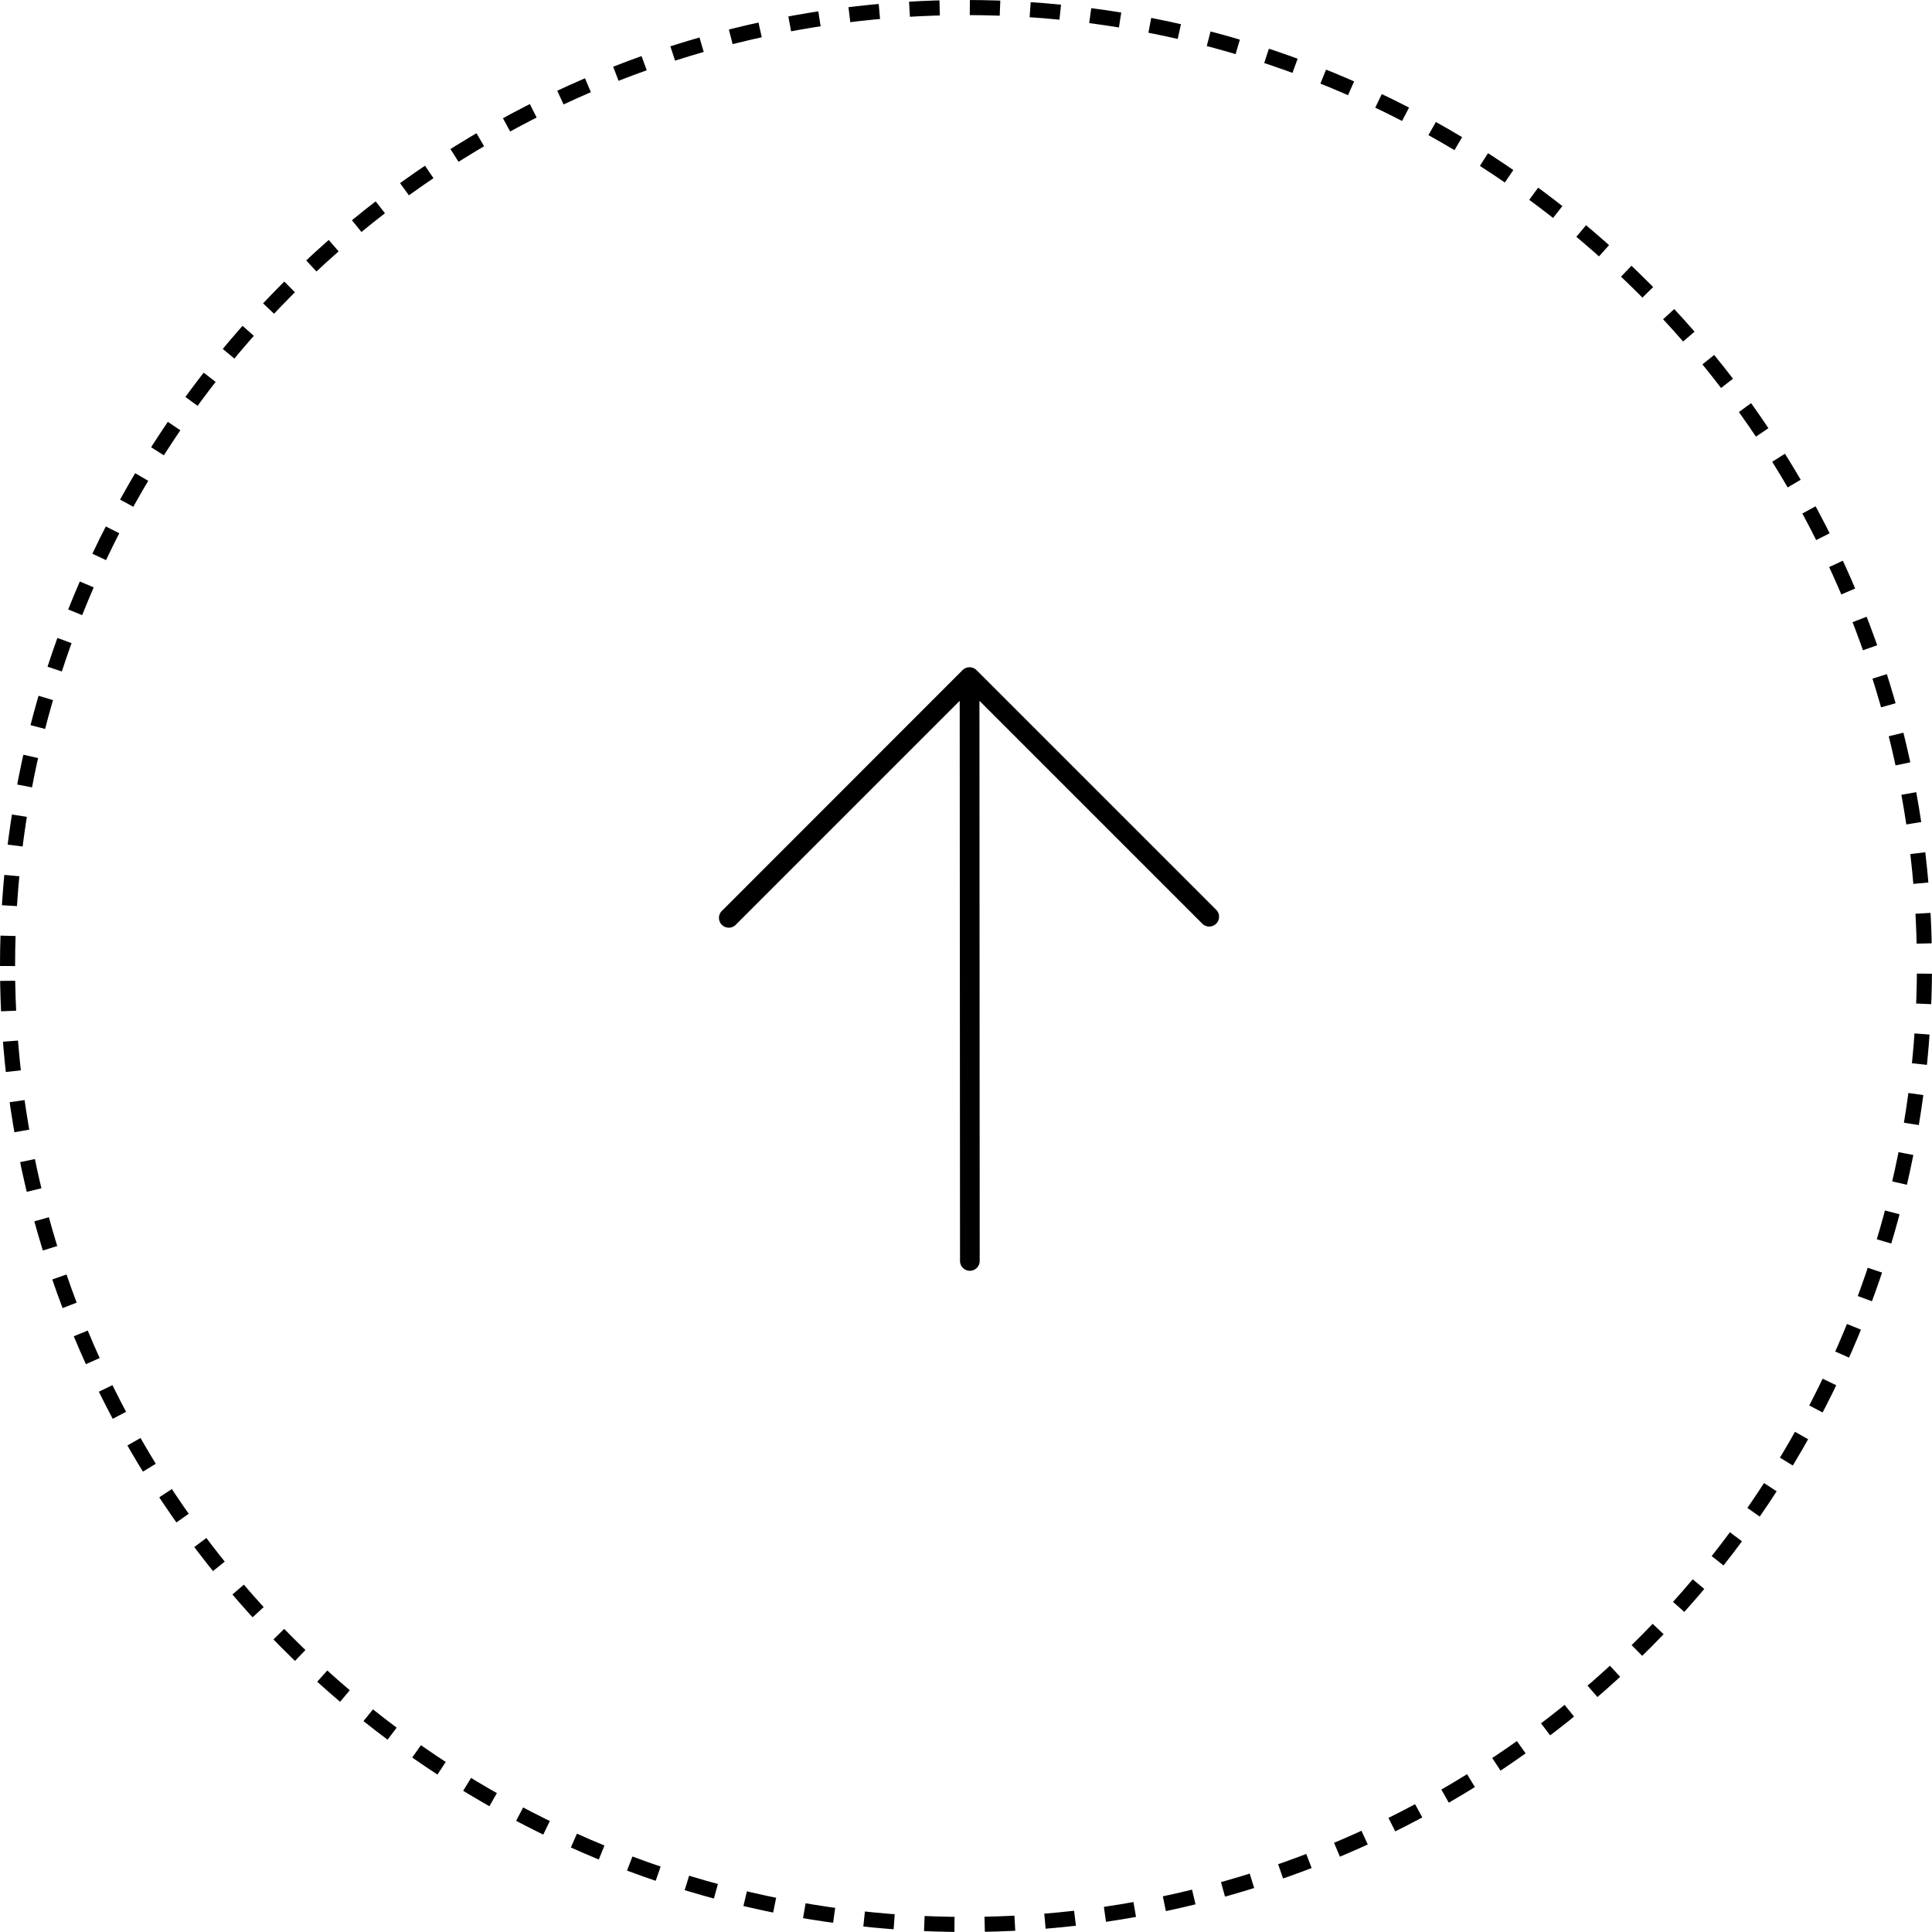 <svg xmlns="http://www.w3.org/2000/svg" width="128" height="128" viewBox="0 0 128 128"><g id="Groupe_8" data-name="Groupe 8" transform="translate(391 924) rotate(180)"><path id="Trac&#xE9;_116" data-name="Trac&#xE9; 116" d="M28.021,28.642a.651.651,0,0,1-.461-.191L1.305,2.226l0,20.932a.652.652,0,1,1-1.3,0L0,.653A.659.659,0,0,1,.639,0h22.52a.652.652,0,0,1,0,1.3H2.229L28.481,27.528a.652.652,0,0,1-.461,1.114Z" transform="translate(326.766 880.065) rotate(-135)"></path><g id="Ellipse_6" data-name="Ellipse 6" transform="translate(263 796)" fill="none" stroke="#000" stroke-width="1" stroke-dasharray="2"><circle cx="64" cy="64" r="64" stroke="none"></circle><circle cx="64" cy="64" r="63.5" fill="none"></circle></g></g></svg>